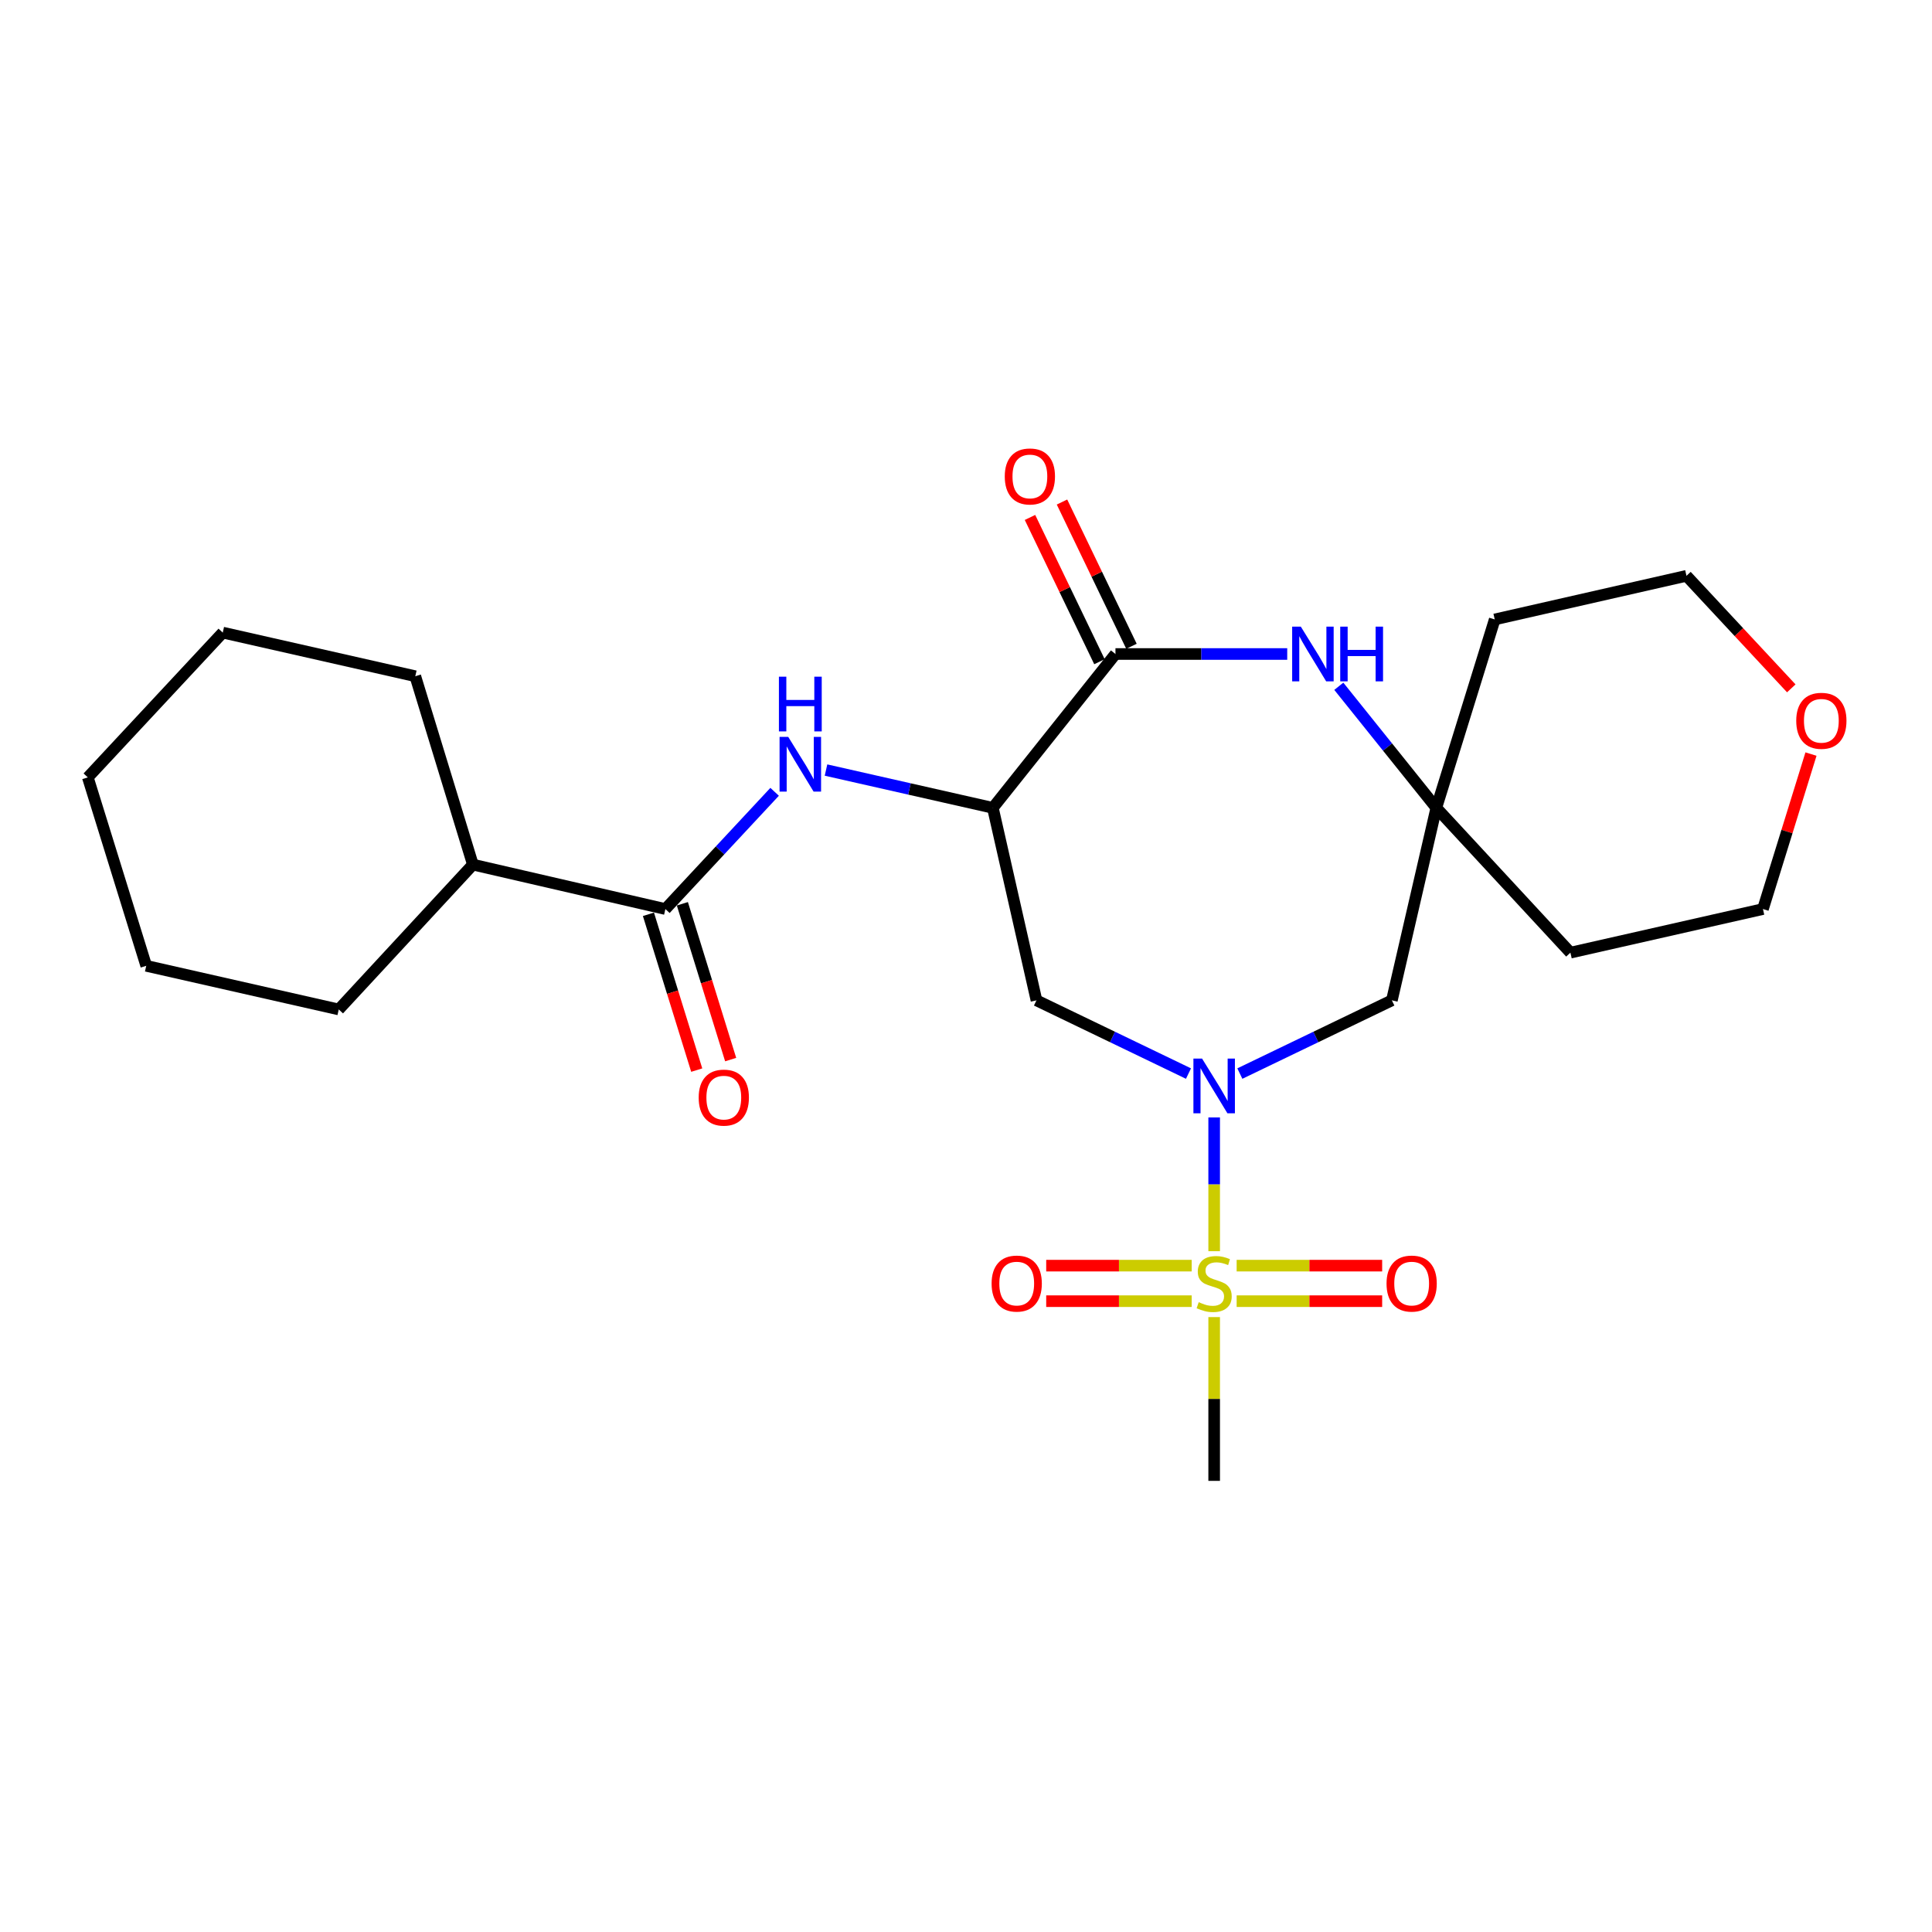<?xml version='1.0' encoding='iso-8859-1'?>
<svg version='1.1' baseProfile='full'
              xmlns='http://www.w3.org/2000/svg'
                      xmlns:rdkit='http://www.rdkit.org/xml'
                      xmlns:xlink='http://www.w3.org/1999/xlink'
                  xml:space='preserve'
width='1000px' height='1000px' viewBox='0 0 1000 1000'>
<!-- END OF HEADER -->
<rect style='opacity:1.0;fill:#FFFFFF;stroke:none' width='1000' height='1000' x='0' y='0'> </rect>
<path class='bond-0' d='M 628.45,647.616 L 628.45,612.998' style='fill:none;fill-rule:evenodd;stroke:#CCCC00;stroke-width:6px;stroke-linecap:butt;stroke-linejoin:miter;stroke-opacity:1' />
<path class='bond-0' d='M 628.45,612.998 L 628.45,578.38' style='fill:none;fill-rule:evenodd;stroke:#0000FF;stroke-width:6px;stroke-linecap:butt;stroke-linejoin:miter;stroke-opacity:1' />
<path class='bond-9' d='M 640.086,673.485 L 677.745,673.485' style='fill:none;fill-rule:evenodd;stroke:#CCCC00;stroke-width:6px;stroke-linecap:butt;stroke-linejoin:miter;stroke-opacity:1' />
<path class='bond-9' d='M 677.745,673.485 L 715.405,673.485' style='fill:none;fill-rule:evenodd;stroke:#FF0000;stroke-width:6px;stroke-linecap:butt;stroke-linejoin:miter;stroke-opacity:1' />
<path class='bond-9' d='M 640.086,655.097 L 677.745,655.097' style='fill:none;fill-rule:evenodd;stroke:#CCCC00;stroke-width:6px;stroke-linecap:butt;stroke-linejoin:miter;stroke-opacity:1' />
<path class='bond-9' d='M 677.745,655.097 L 715.405,655.097' style='fill:none;fill-rule:evenodd;stroke:#FF0000;stroke-width:6px;stroke-linecap:butt;stroke-linejoin:miter;stroke-opacity:1' />
<path class='bond-10' d='M 616.815,655.097 L 579.165,655.097' style='fill:none;fill-rule:evenodd;stroke:#CCCC00;stroke-width:6px;stroke-linecap:butt;stroke-linejoin:miter;stroke-opacity:1' />
<path class='bond-10' d='M 579.165,655.097 L 541.515,655.097' style='fill:none;fill-rule:evenodd;stroke:#FF0000;stroke-width:6px;stroke-linecap:butt;stroke-linejoin:miter;stroke-opacity:1' />
<path class='bond-10' d='M 616.815,673.485 L 579.165,673.485' style='fill:none;fill-rule:evenodd;stroke:#CCCC00;stroke-width:6px;stroke-linecap:butt;stroke-linejoin:miter;stroke-opacity:1' />
<path class='bond-10' d='M 579.165,673.485 L 541.515,673.485' style='fill:none;fill-rule:evenodd;stroke:#FF0000;stroke-width:6px;stroke-linecap:butt;stroke-linejoin:miter;stroke-opacity:1' />
<path class='bond-15' d='M 628.45,681.726 L 628.45,724.108' style='fill:none;fill-rule:evenodd;stroke:#CCCC00;stroke-width:6px;stroke-linecap:butt;stroke-linejoin:miter;stroke-opacity:1' />
<path class='bond-15' d='M 628.45,724.108 L 628.45,766.49' style='fill:none;fill-rule:evenodd;stroke:#000000;stroke-width:6px;stroke-linecap:butt;stroke-linejoin:miter;stroke-opacity:1' />
<path class='bond-4' d='M 615.158,555.679 L 575.818,536.727' style='fill:none;fill-rule:evenodd;stroke:#0000FF;stroke-width:6px;stroke-linecap:butt;stroke-linejoin:miter;stroke-opacity:1' />
<path class='bond-4' d='M 575.818,536.727 L 536.477,517.776' style='fill:none;fill-rule:evenodd;stroke:#000000;stroke-width:6px;stroke-linecap:butt;stroke-linejoin:miter;stroke-opacity:1' />
<path class='bond-8' d='M 641.743,555.679 L 681.088,536.728' style='fill:none;fill-rule:evenodd;stroke:#0000FF;stroke-width:6px;stroke-linecap:butt;stroke-linejoin:miter;stroke-opacity:1' />
<path class='bond-8' d='M 681.088,536.728 L 720.433,517.776' style='fill:none;fill-rule:evenodd;stroke:#000000;stroke-width:6px;stroke-linecap:butt;stroke-linejoin:miter;stroke-opacity:1' />
<path class='bond-1' d='M 513.9,418.141 L 536.477,517.776' style='fill:none;fill-rule:evenodd;stroke:#000000;stroke-width:6px;stroke-linecap:butt;stroke-linejoin:miter;stroke-opacity:1' />
<path class='bond-2' d='M 513.9,418.141 L 577.361,338.509' style='fill:none;fill-rule:evenodd;stroke:#000000;stroke-width:6px;stroke-linecap:butt;stroke-linejoin:miter;stroke-opacity:1' />
<path class='bond-5' d='M 513.9,418.141 L 470.72,408.359' style='fill:none;fill-rule:evenodd;stroke:#000000;stroke-width:6px;stroke-linecap:butt;stroke-linejoin:miter;stroke-opacity:1' />
<path class='bond-5' d='M 470.72,408.359 L 427.54,398.576' style='fill:none;fill-rule:evenodd;stroke:#0000FF;stroke-width:6px;stroke-linecap:butt;stroke-linejoin:miter;stroke-opacity:1' />
<path class='bond-11' d='M 585.645,334.52 L 567.665,297.185' style='fill:none;fill-rule:evenodd;stroke:#000000;stroke-width:6px;stroke-linecap:butt;stroke-linejoin:miter;stroke-opacity:1' />
<path class='bond-11' d='M 567.665,297.185 L 549.686,259.849' style='fill:none;fill-rule:evenodd;stroke:#FF0000;stroke-width:6px;stroke-linecap:butt;stroke-linejoin:miter;stroke-opacity:1' />
<path class='bond-11' d='M 569.077,342.498 L 551.098,305.163' style='fill:none;fill-rule:evenodd;stroke:#000000;stroke-width:6px;stroke-linecap:butt;stroke-linejoin:miter;stroke-opacity:1' />
<path class='bond-11' d='M 551.098,305.163 L 533.118,267.827' style='fill:none;fill-rule:evenodd;stroke:#FF0000;stroke-width:6px;stroke-linecap:butt;stroke-linejoin:miter;stroke-opacity:1' />
<path class='bond-25' d='M 577.361,338.509 L 621.813,338.509' style='fill:none;fill-rule:evenodd;stroke:#000000;stroke-width:6px;stroke-linecap:butt;stroke-linejoin:miter;stroke-opacity:1' />
<path class='bond-25' d='M 621.813,338.509 L 666.265,338.509' style='fill:none;fill-rule:evenodd;stroke:#0000FF;stroke-width:6px;stroke-linecap:butt;stroke-linejoin:miter;stroke-opacity:1' />
<path class='bond-3' d='M 692.966,355.221 L 718.203,386.681' style='fill:none;fill-rule:evenodd;stroke:#0000FF;stroke-width:6px;stroke-linecap:butt;stroke-linejoin:miter;stroke-opacity:1' />
<path class='bond-3' d='M 718.203,386.681 L 743.439,418.141' style='fill:none;fill-rule:evenodd;stroke:#000000;stroke-width:6px;stroke-linecap:butt;stroke-linejoin:miter;stroke-opacity:1' />
<path class='bond-6' d='M 400.944,409.84 L 372.677,440.179' style='fill:none;fill-rule:evenodd;stroke:#0000FF;stroke-width:6px;stroke-linecap:butt;stroke-linejoin:miter;stroke-opacity:1' />
<path class='bond-6' d='M 372.677,440.179 L 344.41,470.518' style='fill:none;fill-rule:evenodd;stroke:#000000;stroke-width:6px;stroke-linecap:butt;stroke-linejoin:miter;stroke-opacity:1' />
<path class='bond-12' d='M 335.628,473.24 L 348.127,513.564' style='fill:none;fill-rule:evenodd;stroke:#000000;stroke-width:6px;stroke-linecap:butt;stroke-linejoin:miter;stroke-opacity:1' />
<path class='bond-12' d='M 348.127,513.564 L 360.626,553.888' style='fill:none;fill-rule:evenodd;stroke:#FF0000;stroke-width:6px;stroke-linecap:butt;stroke-linejoin:miter;stroke-opacity:1' />
<path class='bond-12' d='M 353.192,467.796 L 365.691,508.119' style='fill:none;fill-rule:evenodd;stroke:#000000;stroke-width:6px;stroke-linecap:butt;stroke-linejoin:miter;stroke-opacity:1' />
<path class='bond-12' d='M 365.691,508.119 L 378.19,548.443' style='fill:none;fill-rule:evenodd;stroke:#FF0000;stroke-width:6px;stroke-linecap:butt;stroke-linejoin:miter;stroke-opacity:1' />
<path class='bond-13' d='M 344.41,470.518 L 244.765,447.522' style='fill:none;fill-rule:evenodd;stroke:#000000;stroke-width:6px;stroke-linecap:butt;stroke-linejoin:miter;stroke-opacity:1' />
<path class='bond-7' d='M 743.439,418.141 L 720.433,517.776' style='fill:none;fill-rule:evenodd;stroke:#000000;stroke-width:6px;stroke-linecap:butt;stroke-linejoin:miter;stroke-opacity:1' />
<path class='bond-16' d='M 743.439,418.141 L 773.668,320.621' style='fill:none;fill-rule:evenodd;stroke:#000000;stroke-width:6px;stroke-linecap:butt;stroke-linejoin:miter;stroke-opacity:1' />
<path class='bond-17' d='M 743.439,418.141 L 812.845,493.095' style='fill:none;fill-rule:evenodd;stroke:#000000;stroke-width:6px;stroke-linecap:butt;stroke-linejoin:miter;stroke-opacity:1' />
<path class='bond-20' d='M 244.765,447.522 L 175.338,522.496' style='fill:none;fill-rule:evenodd;stroke:#000000;stroke-width:6px;stroke-linecap:butt;stroke-linejoin:miter;stroke-opacity:1' />
<path class='bond-21' d='M 244.765,447.522 L 214.955,350.012' style='fill:none;fill-rule:evenodd;stroke:#000000;stroke-width:6px;stroke-linecap:butt;stroke-linejoin:miter;stroke-opacity:1' />
<path class='bond-14' d='M 937.363,390.31 L 924.932,430.414' style='fill:none;fill-rule:evenodd;stroke:#FF0000;stroke-width:6px;stroke-linecap:butt;stroke-linejoin:miter;stroke-opacity:1' />
<path class='bond-14' d='M 924.932,430.414 L 912.501,470.518' style='fill:none;fill-rule:evenodd;stroke:#000000;stroke-width:6px;stroke-linecap:butt;stroke-linejoin:miter;stroke-opacity:1' />
<path class='bond-26' d='M 927.168,356.292 L 900.041,327.168' style='fill:none;fill-rule:evenodd;stroke:#FF0000;stroke-width:6px;stroke-linecap:butt;stroke-linejoin:miter;stroke-opacity:1' />
<path class='bond-26' d='M 900.041,327.168 L 872.914,298.044' style='fill:none;fill-rule:evenodd;stroke:#000000;stroke-width:6px;stroke-linecap:butt;stroke-linejoin:miter;stroke-opacity:1' />
<path class='bond-19' d='M 773.668,320.621 L 872.914,298.044' style='fill:none;fill-rule:evenodd;stroke:#000000;stroke-width:6px;stroke-linecap:butt;stroke-linejoin:miter;stroke-opacity:1' />
<path class='bond-18' d='M 812.845,493.095 L 912.501,470.518' style='fill:none;fill-rule:evenodd;stroke:#000000;stroke-width:6px;stroke-linecap:butt;stroke-linejoin:miter;stroke-opacity:1' />
<path class='bond-23' d='M 175.338,522.496 L 75.693,499.909' style='fill:none;fill-rule:evenodd;stroke:#000000;stroke-width:6px;stroke-linecap:butt;stroke-linejoin:miter;stroke-opacity:1' />
<path class='bond-22' d='M 214.955,350.012 L 115.3,327.435' style='fill:none;fill-rule:evenodd;stroke:#000000;stroke-width:6px;stroke-linecap:butt;stroke-linejoin:miter;stroke-opacity:1' />
<path class='bond-24' d='M 115.3,327.435 L 45.455,402.378' style='fill:none;fill-rule:evenodd;stroke:#000000;stroke-width:6px;stroke-linecap:butt;stroke-linejoin:miter;stroke-opacity:1' />
<path class='bond-27' d='M 75.693,499.909 L 45.455,402.378' style='fill:none;fill-rule:evenodd;stroke:#000000;stroke-width:6px;stroke-linecap:butt;stroke-linejoin:miter;stroke-opacity:1' />
<path  class='atom-0' d='M 620.45 674.011
Q 620.77 674.131, 622.09 674.691
Q 623.41 675.251, 624.85 675.611
Q 626.33 675.931, 627.77 675.931
Q 630.45 675.931, 632.01 674.651
Q 633.57 673.331, 633.57 671.051
Q 633.57 669.491, 632.77 668.531
Q 632.01 667.571, 630.81 667.051
Q 629.61 666.531, 627.61 665.931
Q 625.09 665.171, 623.57 664.451
Q 622.09 663.731, 621.01 662.211
Q 619.97 660.691, 619.97 658.131
Q 619.97 654.571, 622.37 652.371
Q 624.81 650.171, 629.61 650.171
Q 632.89 650.171, 636.61 651.731
L 635.69 654.811
Q 632.29 653.411, 629.73 653.411
Q 626.97 653.411, 625.45 654.571
Q 623.93 655.691, 623.97 657.651
Q 623.97 659.171, 624.73 660.091
Q 625.53 661.011, 626.65 661.531
Q 627.81 662.051, 629.73 662.651
Q 632.29 663.451, 633.81 664.251
Q 635.33 665.051, 636.41 666.691
Q 637.53 668.291, 637.53 671.051
Q 637.53 674.971, 634.89 677.091
Q 632.29 679.171, 627.93 679.171
Q 625.41 679.171, 623.49 678.611
Q 621.61 678.091, 619.37 677.171
L 620.45 674.011
' fill='#CCCC00'/>
<path  class='atom-1' d='M 622.19 547.922
L 631.47 562.922
Q 632.39 564.402, 633.87 567.082
Q 635.35 569.762, 635.43 569.922
L 635.43 547.922
L 639.19 547.922
L 639.19 576.242
L 635.31 576.242
L 625.35 559.842
Q 624.19 557.922, 622.95 555.722
Q 621.75 553.522, 621.39 552.842
L 621.39 576.242
L 617.71 576.242
L 617.71 547.922
L 622.19 547.922
' fill='#0000FF'/>
<path  class='atom-4' d='M 673.3 324.349
L 682.58 339.349
Q 683.5 340.829, 684.98 343.509
Q 686.46 346.189, 686.54 346.349
L 686.54 324.349
L 690.3 324.349
L 690.3 352.669
L 686.42 352.669
L 676.46 336.269
Q 675.3 334.349, 674.06 332.149
Q 672.86 329.949, 672.5 329.269
L 672.5 352.669
L 668.82 352.669
L 668.82 324.349
L 673.3 324.349
' fill='#0000FF'/>
<path  class='atom-4' d='M 693.7 324.349
L 697.54 324.349
L 697.54 336.389
L 712.02 336.389
L 712.02 324.349
L 715.86 324.349
L 715.86 352.669
L 712.02 352.669
L 712.02 339.589
L 697.54 339.589
L 697.54 352.669
L 693.7 352.669
L 693.7 324.349
' fill='#0000FF'/>
<path  class='atom-6' d='M 407.985 381.404
L 417.265 396.404
Q 418.185 397.884, 419.665 400.564
Q 421.145 403.244, 421.225 403.404
L 421.225 381.404
L 424.985 381.404
L 424.985 409.724
L 421.105 409.724
L 411.145 393.324
Q 409.985 391.404, 408.745 389.204
Q 407.545 387.004, 407.185 386.324
L 407.185 409.724
L 403.505 409.724
L 403.505 381.404
L 407.985 381.404
' fill='#0000FF'/>
<path  class='atom-6' d='M 403.165 350.252
L 407.005 350.252
L 407.005 362.292
L 421.485 362.292
L 421.485 350.252
L 425.325 350.252
L 425.325 378.572
L 421.485 378.572
L 421.485 365.492
L 407.005 365.492
L 407.005 378.572
L 403.165 378.572
L 403.165 350.252
' fill='#0000FF'/>
<path  class='atom-10' d='M 717.67 664.371
Q 717.67 657.571, 721.03 653.771
Q 724.39 649.971, 730.67 649.971
Q 736.95 649.971, 740.31 653.771
Q 743.67 657.571, 743.67 664.371
Q 743.67 671.251, 740.27 675.171
Q 736.87 679.051, 730.67 679.051
Q 724.43 679.051, 721.03 675.171
Q 717.67 671.291, 717.67 664.371
M 730.67 675.851
Q 734.99 675.851, 737.31 672.971
Q 739.67 670.051, 739.67 664.371
Q 739.67 658.811, 737.31 656.011
Q 734.99 653.171, 730.67 653.171
Q 726.35 653.171, 723.99 655.971
Q 721.67 658.771, 721.67 664.371
Q 721.67 670.091, 723.99 672.971
Q 726.35 675.851, 730.67 675.851
' fill='#FF0000'/>
<path  class='atom-11' d='M 513.251 664.371
Q 513.251 657.571, 516.611 653.771
Q 519.971 649.971, 526.251 649.971
Q 532.531 649.971, 535.891 653.771
Q 539.251 657.571, 539.251 664.371
Q 539.251 671.251, 535.851 675.171
Q 532.451 679.051, 526.251 679.051
Q 520.011 679.051, 516.611 675.171
Q 513.251 671.291, 513.251 664.371
M 526.251 675.851
Q 530.571 675.851, 532.891 672.971
Q 535.251 670.051, 535.251 664.371
Q 535.251 658.811, 532.891 656.011
Q 530.571 653.171, 526.251 653.171
Q 521.931 653.171, 519.571 655.971
Q 517.251 658.771, 517.251 664.371
Q 517.251 670.091, 519.571 672.971
Q 521.931 675.851, 526.251 675.851
' fill='#FF0000'/>
<path  class='atom-12' d='M 520.065 246.606
Q 520.065 239.806, 523.425 236.006
Q 526.785 232.206, 533.065 232.206
Q 539.345 232.206, 542.705 236.006
Q 546.065 239.806, 546.065 246.606
Q 546.065 253.486, 542.665 257.406
Q 539.265 261.286, 533.065 261.286
Q 526.825 261.286, 523.425 257.406
Q 520.065 253.526, 520.065 246.606
M 533.065 258.086
Q 537.385 258.086, 539.705 255.206
Q 542.065 252.286, 542.065 246.606
Q 542.065 241.046, 539.705 238.246
Q 537.385 235.406, 533.065 235.406
Q 528.745 235.406, 526.385 238.206
Q 524.065 241.006, 524.065 246.606
Q 524.065 252.326, 526.385 255.206
Q 528.745 258.086, 533.065 258.086
' fill='#FF0000'/>
<path  class='atom-13' d='M 361.638 568.118
Q 361.638 561.318, 364.998 557.518
Q 368.358 553.718, 374.638 553.718
Q 380.918 553.718, 384.278 557.518
Q 387.638 561.318, 387.638 568.118
Q 387.638 574.998, 384.238 578.918
Q 380.838 582.798, 374.638 582.798
Q 368.398 582.798, 364.998 578.918
Q 361.638 575.038, 361.638 568.118
M 374.638 579.598
Q 378.958 579.598, 381.278 576.718
Q 383.638 573.798, 383.638 568.118
Q 383.638 562.558, 381.278 559.758
Q 378.958 556.918, 374.638 556.918
Q 370.318 556.918, 367.958 559.718
Q 365.638 562.518, 365.638 568.118
Q 365.638 573.838, 367.958 576.718
Q 370.318 579.598, 374.638 579.598
' fill='#FF0000'/>
<path  class='atom-15' d='M 929.729 373.078
Q 929.729 366.278, 933.089 362.478
Q 936.449 358.678, 942.729 358.678
Q 949.009 358.678, 952.369 362.478
Q 955.729 366.278, 955.729 373.078
Q 955.729 379.958, 952.329 383.878
Q 948.929 387.758, 942.729 387.758
Q 936.489 387.758, 933.089 383.878
Q 929.729 379.998, 929.729 373.078
M 942.729 384.558
Q 947.049 384.558, 949.369 381.678
Q 951.729 378.758, 951.729 373.078
Q 951.729 367.518, 949.369 364.718
Q 947.049 361.878, 942.729 361.878
Q 938.409 361.878, 936.049 364.678
Q 933.729 367.478, 933.729 373.078
Q 933.729 378.798, 936.049 381.678
Q 938.409 384.558, 942.729 384.558
' fill='#FF0000'/>
</svg>
